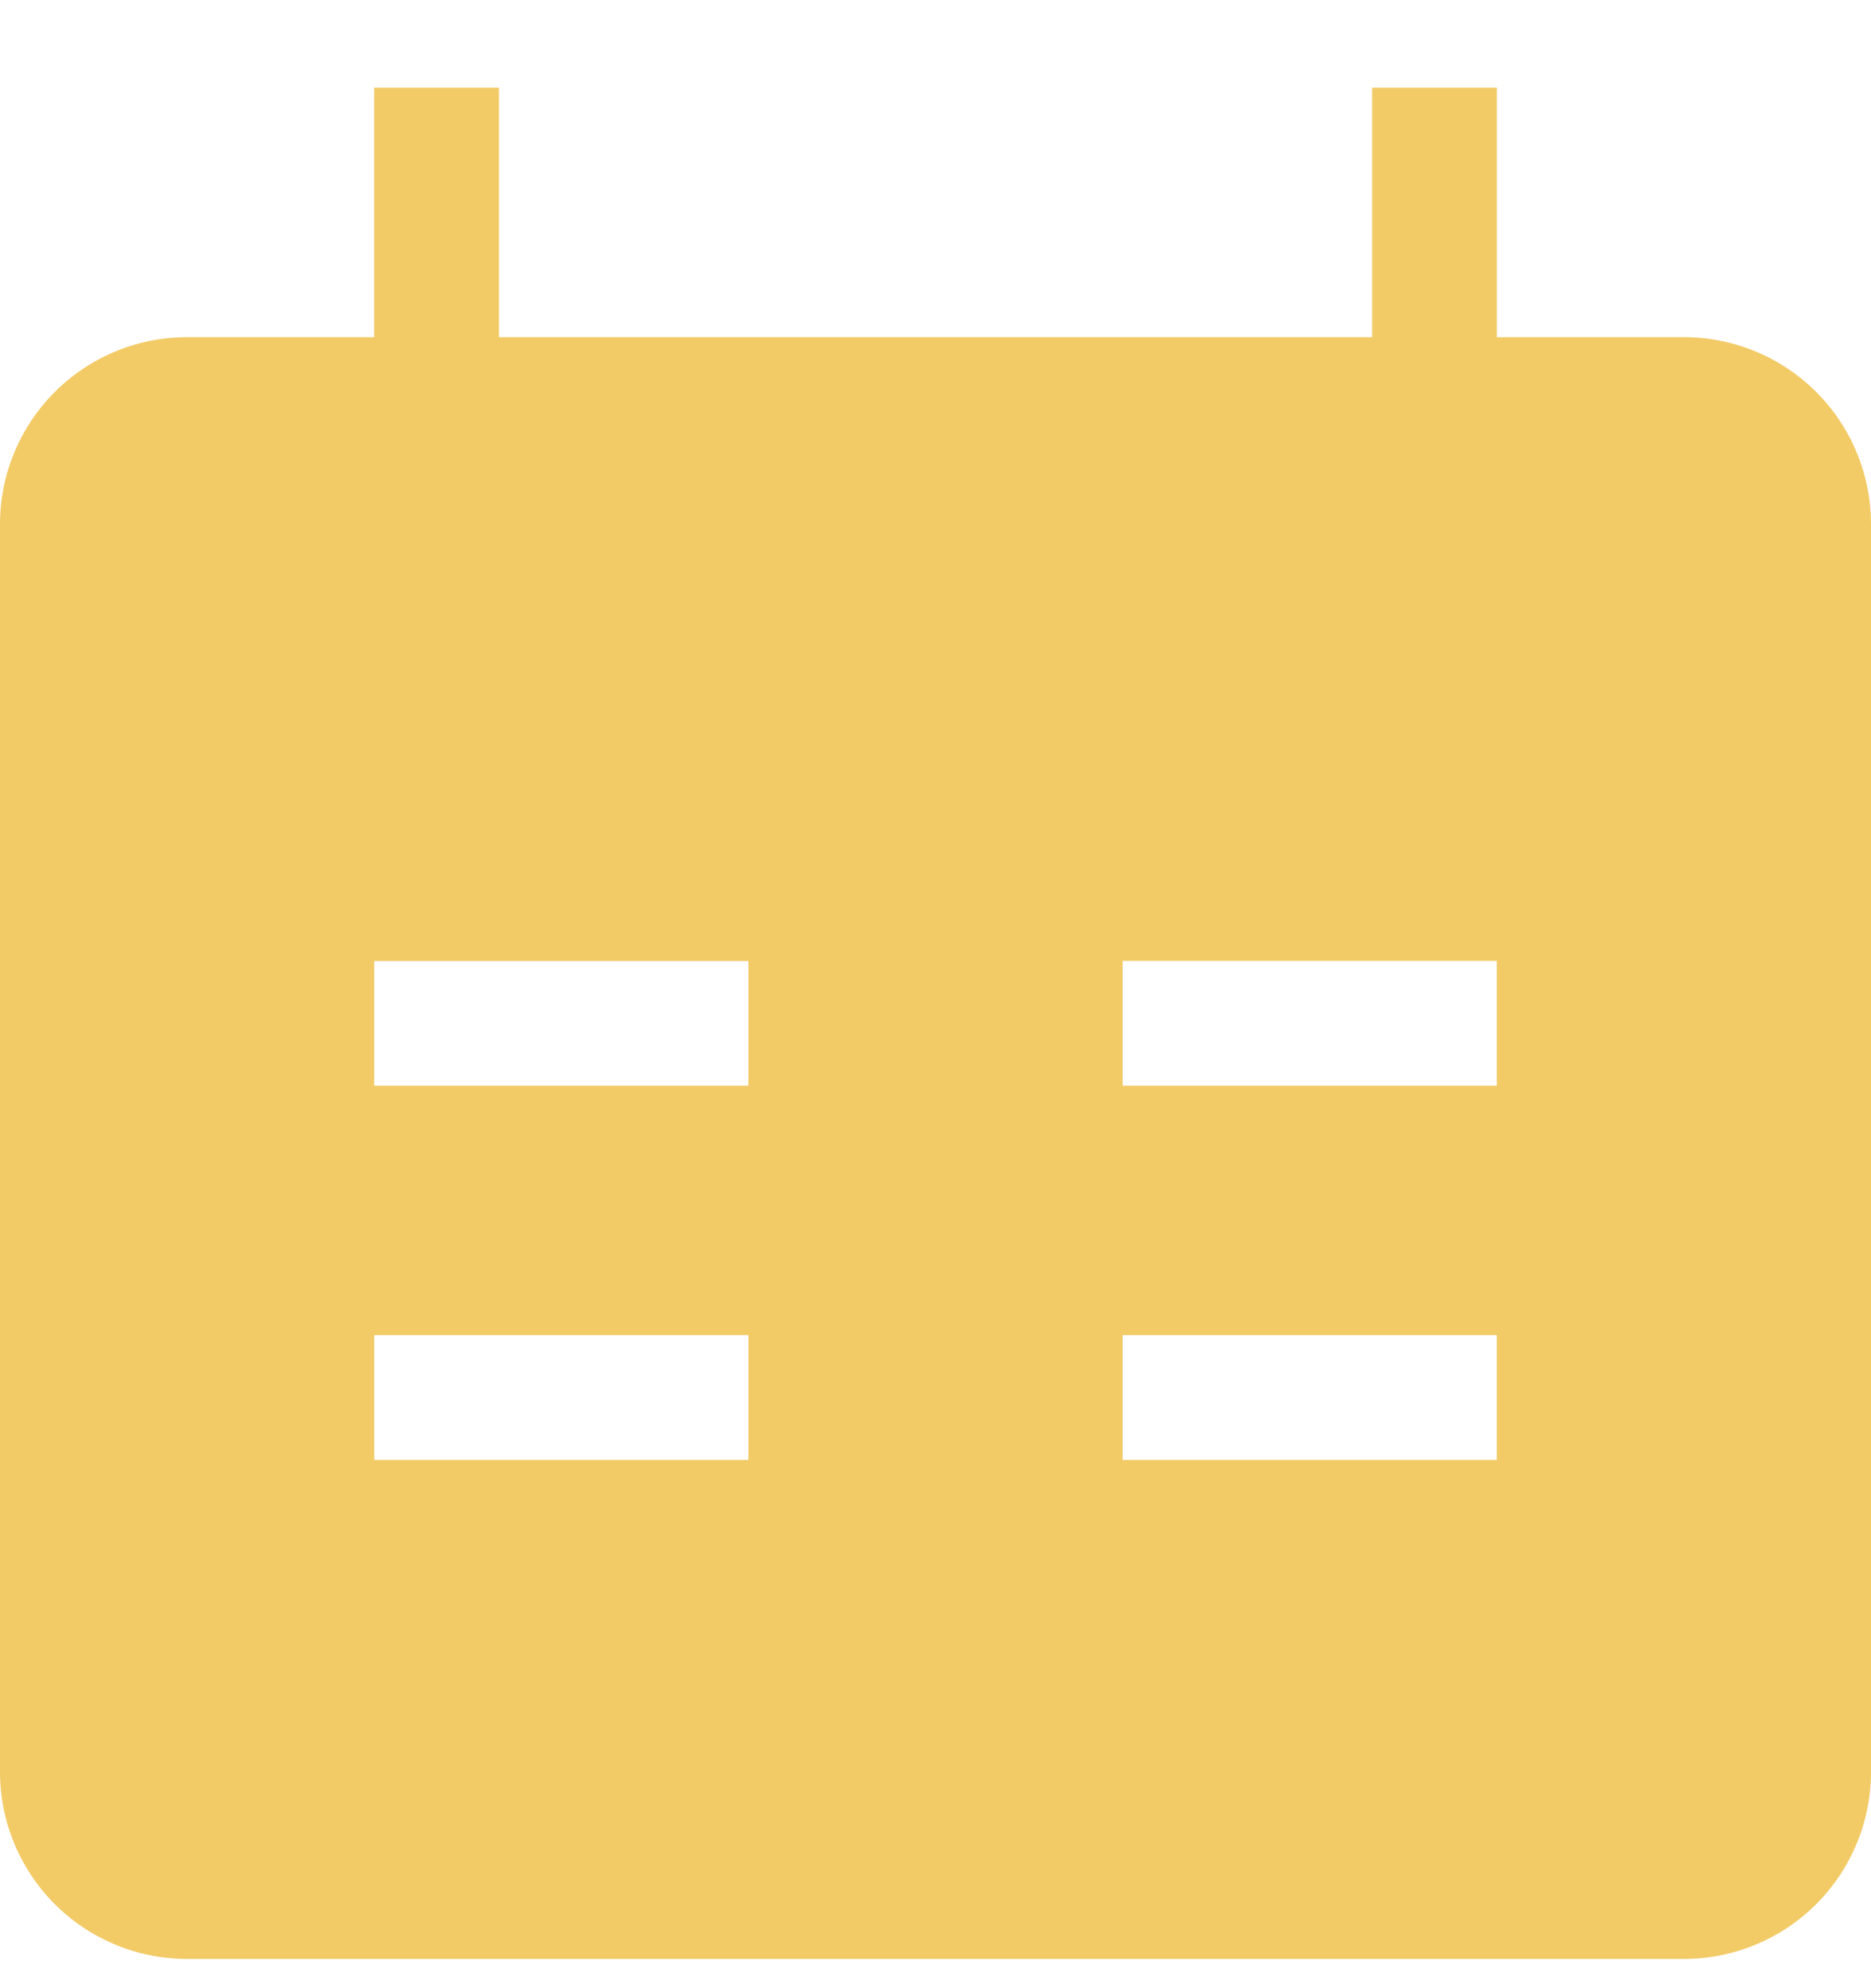 <?xml version="1.0" encoding="UTF-8"?>
<svg xmlns="http://www.w3.org/2000/svg" xmlns:v="https://vecta.io/nano" width="16" height="17" fill="none">
  <path fill-rule="evenodd" d="M12.8 2.883h1.6a1.6 1.6 0 0 1 1.6 1.6V15.15a1.6 1.6 0 0 1-1.6 1.6H1.6a1.6 1.6 0 0 1-1.6-1.6V4.483a1.6 1.6 0 0 1 1.6-1.6h1.6V.75h1.067v2.133h7.467V.75H12.8v2.133zm-6.4 6.4H3.2V8.217h3.2v1.067zm6.4-1.067H9.6v1.067h3.2V8.217zm-6.4 4.267H3.2v-1.067h3.2v1.067zm3.2 0h3.2v-1.067H9.6v1.067z" fill="#f2cb67"></path>
</svg>
